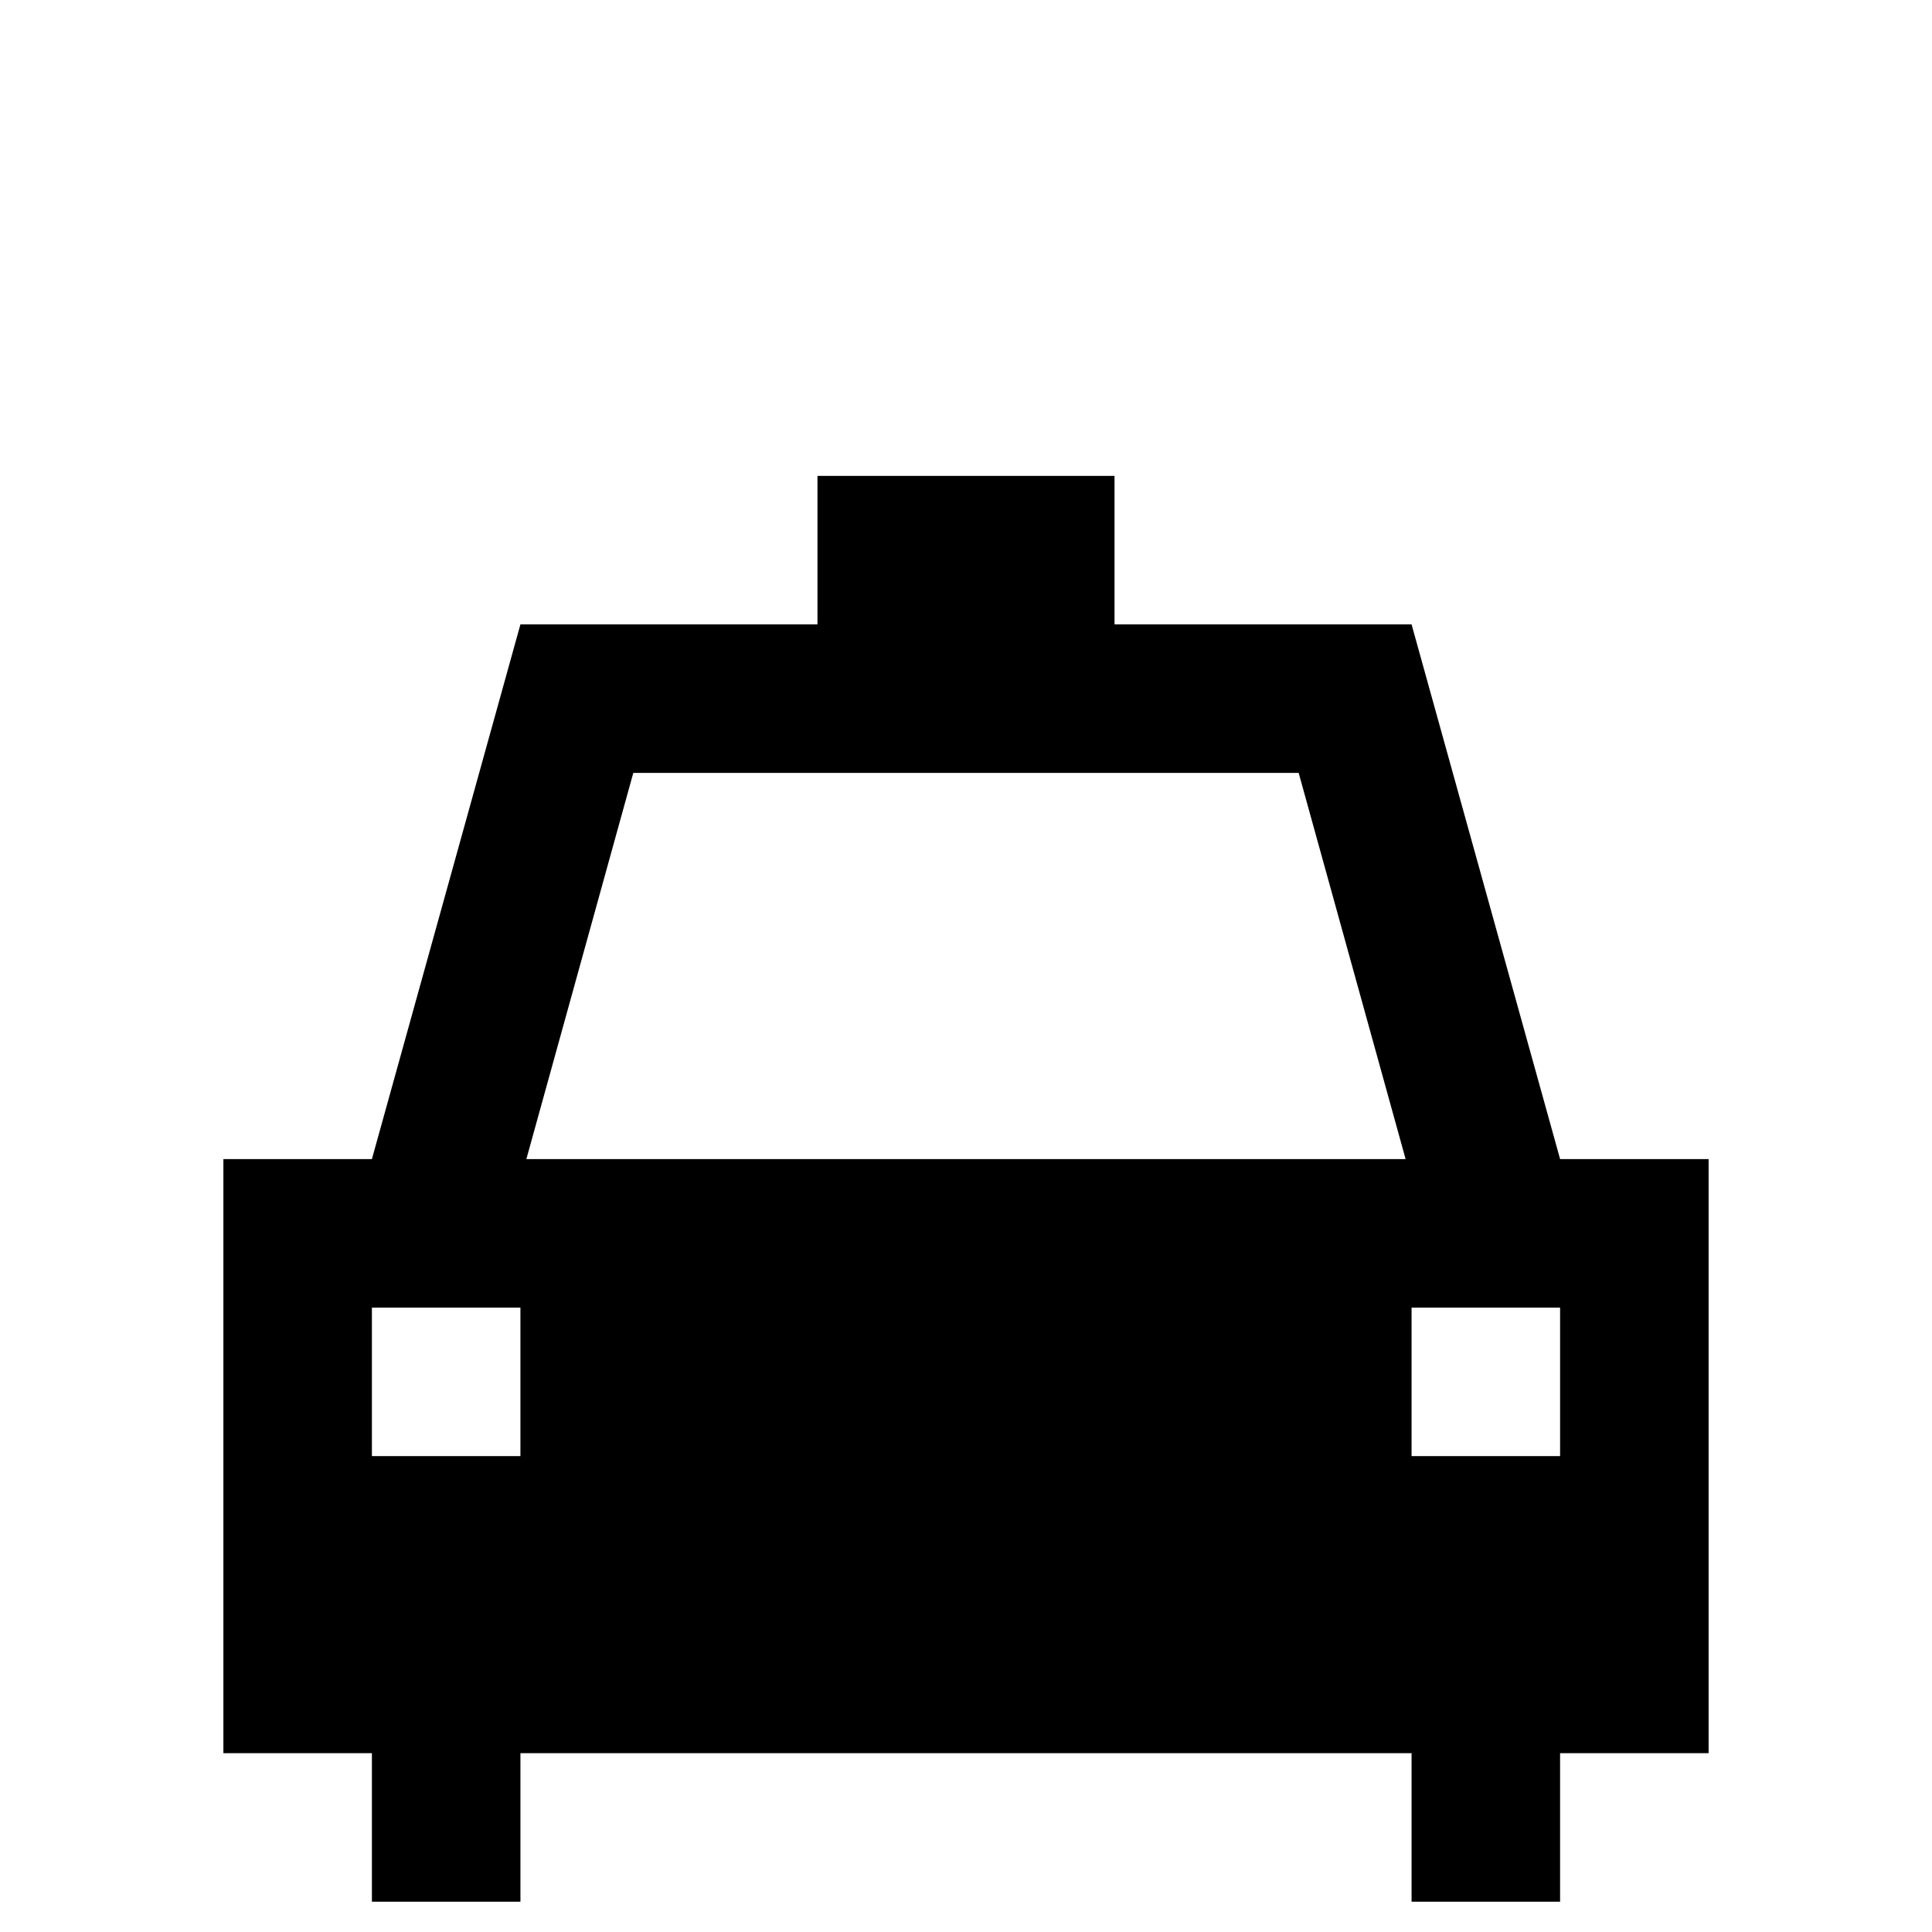 <?xml version="1.0" encoding="UTF-8"?>
<!-- Uploaded to: ICON Repo, www.iconrepo.com, Generator: ICON Repo Mixer Tools -->
<svg fill="#000000" width="800px" height="800px" version="1.1" viewBox="144 144 512 512" xmlns="http://www.w3.org/2000/svg">
 <path d="m242.56 647.97h39.359v-39.359h236.16v39.359h39.359v-39.359h39.359l0.004-157.44h-39.359l-39.363-141.7h-78.719v-39.359h-78.723v39.359h-78.719l-39.359 141.7h-39.359v157.44h39.359zm275.52-157.44h39.359v39.359h-39.359zm-206.25-141.7h176.33l28.34 102.34h-233.01zm-69.273 141.7h39.359v39.359h-39.359z"/>
</svg>